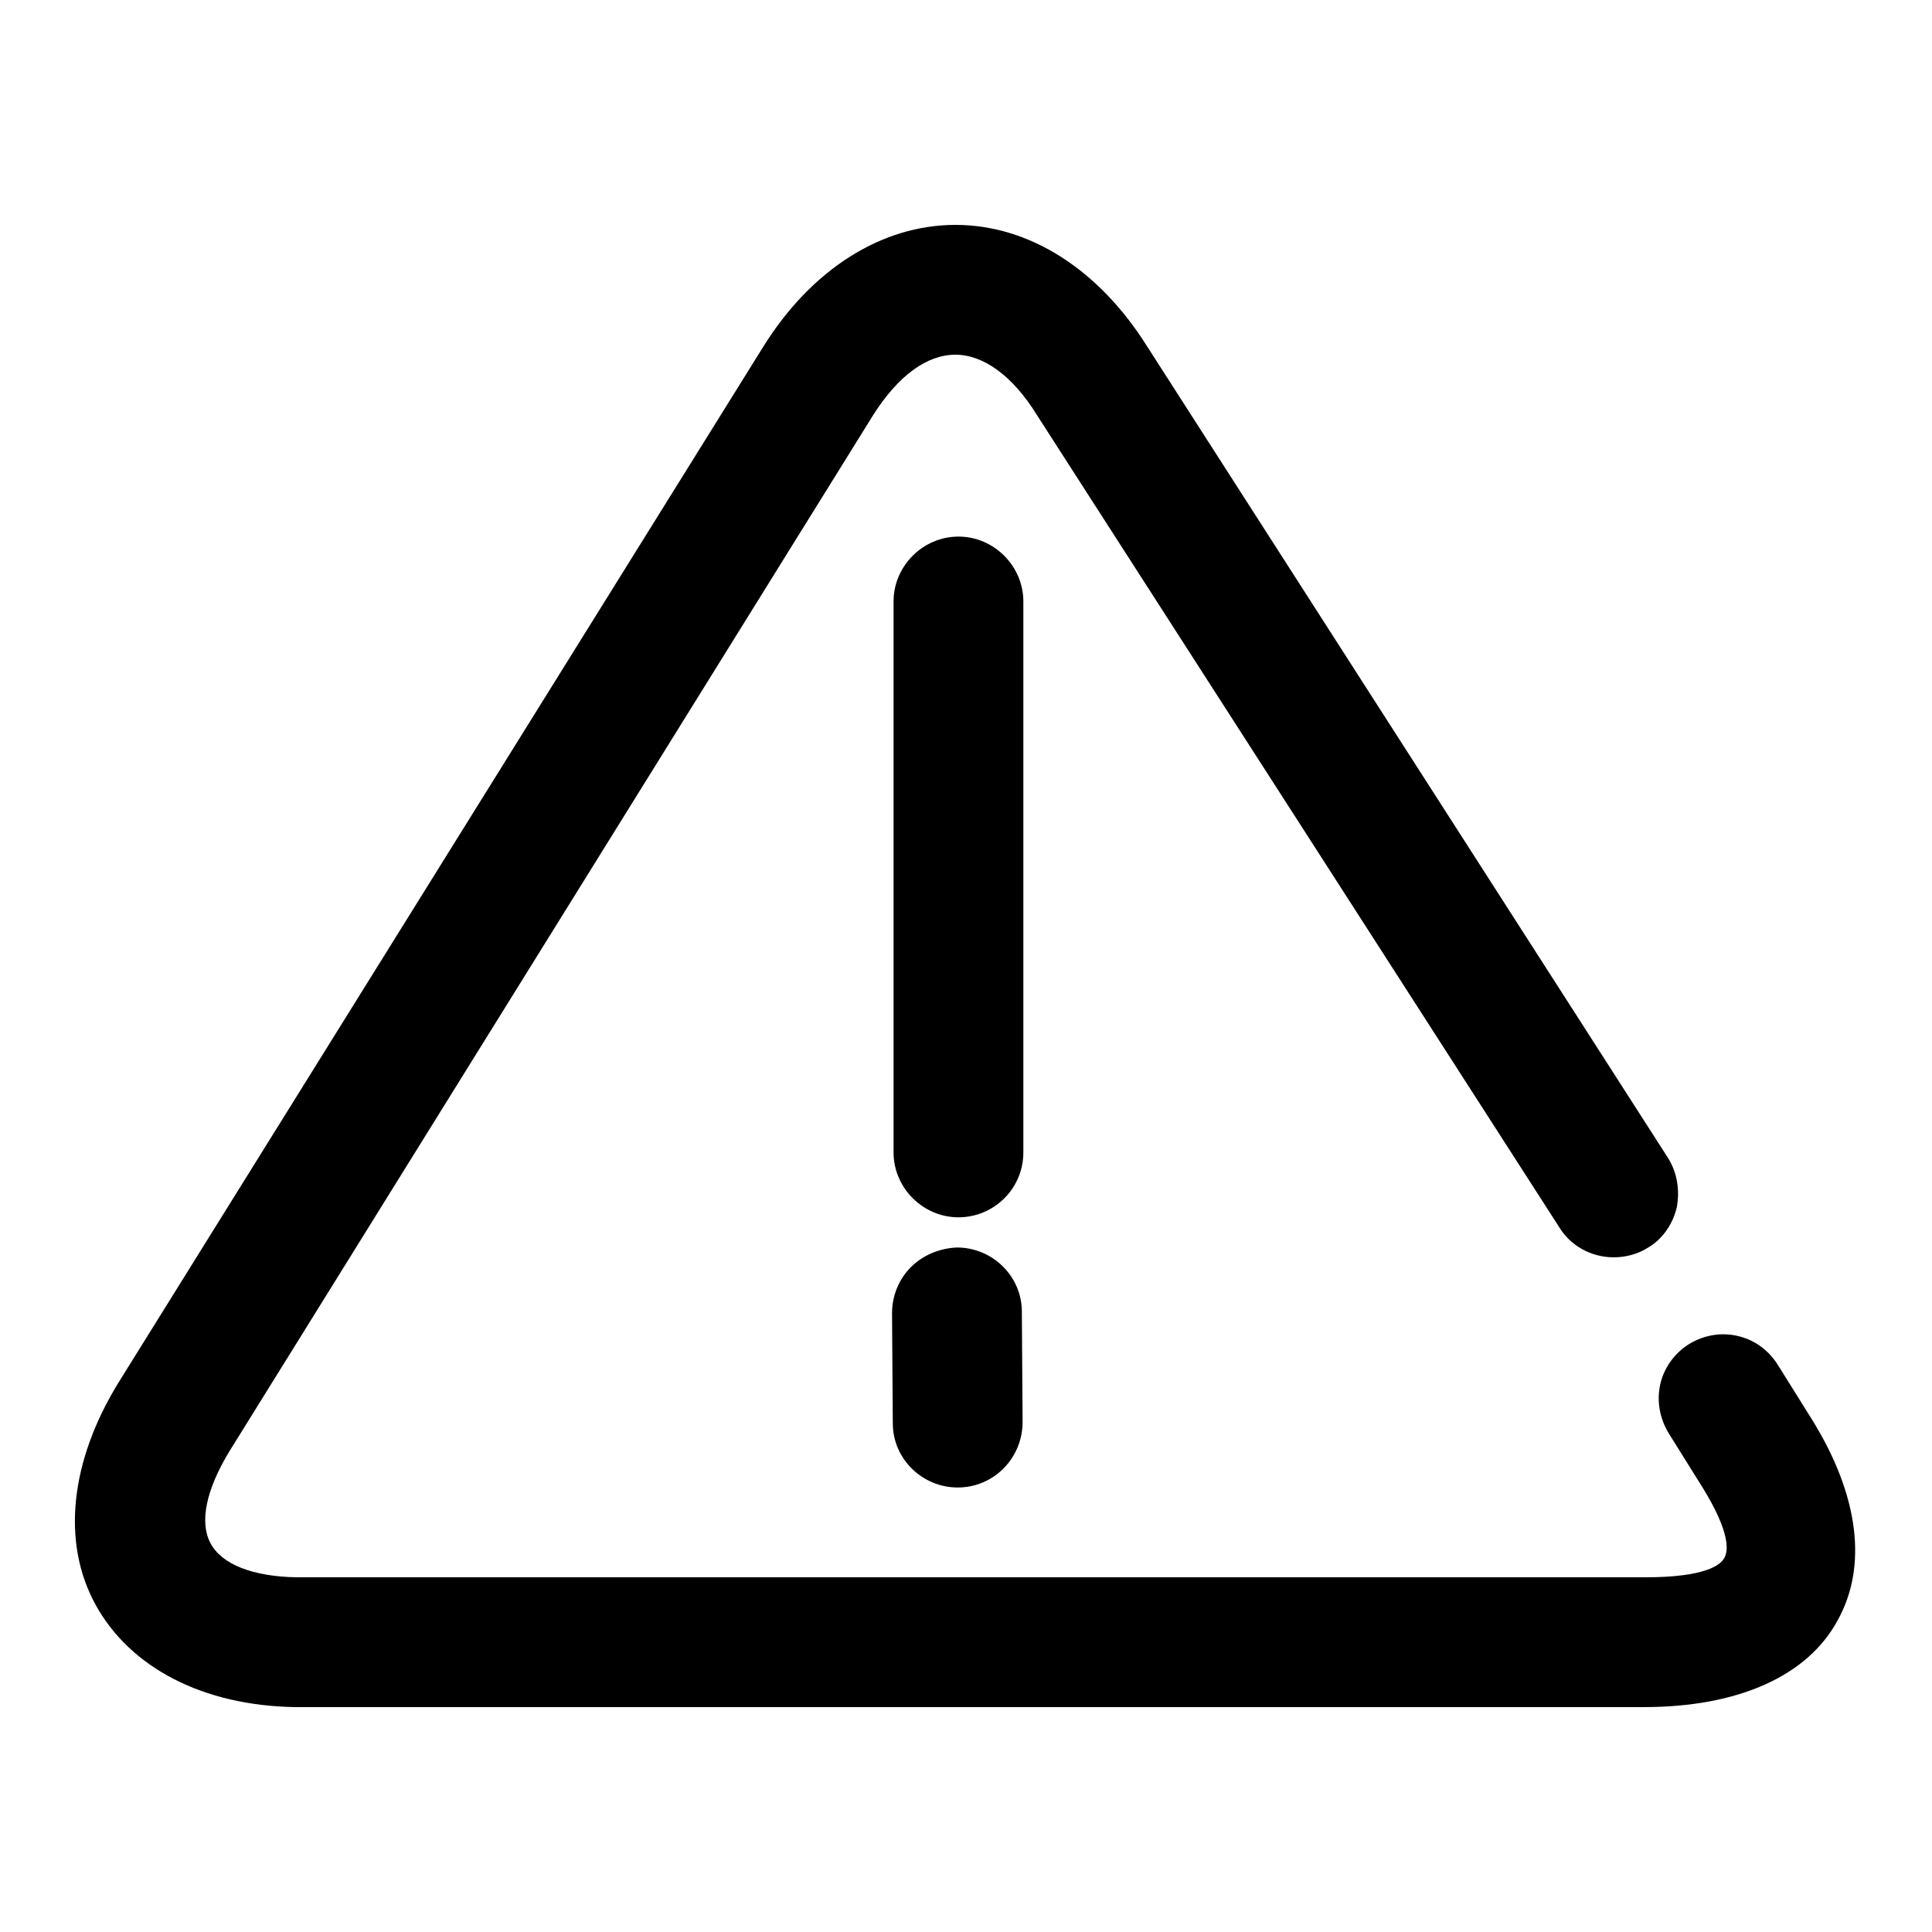 <?xml version="1.0" encoding="utf-8"?>
<!-- Svg Vector Icons : http://www.onlinewebfonts.com/icon -->
<!DOCTYPE svg PUBLIC "-//W3C//DTD SVG 1.1//EN" "http://www.w3.org/Graphics/SVG/1.1/DTD/svg11.dtd">
<svg version="1.1" xmlns="http://www.w3.org/2000/svg" xmlns:xlink="http://www.w3.org/1999/xlink" x="0px" y="0px" viewBox="0 0 256 256" enable-background="new 0 0 256 256" xml:space="preserve">
<g><g><path fill="#000000" d="M217.8,226.2c-0.4,0-0.7,0-1.1,0H39.1c-12.2-0.2-21.8-5.2-26.4-13.5c-4.6-8.3-3.4-19.1,3-29.5L101.1,46c6.4-10.3,15.7-16.2,25.5-16.2c9.8,0,19,5.9,25.4,16.1L221,153.4c1.2,1.9,1.6,4.2,1.2,6.5c-0.5,2.2-1.8,4.2-3.8,5.4c-1.4,0.9-3,1.3-4.6,1.3c-2.9,0-5.7-1.5-7.2-4L137.4,55c-3.2-5.2-7.1-8-10.8-8c-3.8,0-7.6,2.8-10.9,8L30.4,192.3c-3.1,5.1-4,9.4-2.5,12.2c1.5,2.8,5.6,4.4,11.4,4.5h177.5c0.4,0,0.8,0,1.2,0c7.9,0,10-1.6,10.5-2.6c0.5-0.9,0.8-3.3-2.9-9.3l-4.5-7.2c-1.2-2-1.6-4.3-1.1-6.5c0.5-2.2,1.9-4.1,3.8-5.3c1.3-0.8,2.9-1.3,4.5-1.3c3,0,5.7,1.5,7.3,4.1l4.5,7.2c6.2,10,7.4,19.4,3.4,26.6C239.5,222.1,230.3,226.2,217.8,226.2z M126.9,197.1c-4.7,0-8.6-3.8-8.6-8.5l-0.1-14.6c0-2.3,0.9-4.5,2.5-6.1c1.6-1.6,3.8-2.5,6.1-2.6h0c4.7,0,8.6,3.8,8.6,8.5l0.1,14.6C135.5,193.2,131.7,197.1,126.9,197.1L126.9,197.1L126.9,197.1z M127,161.3c-4.7,0-8.6-3.9-8.6-8.6v-73c0-4.7,3.9-8.6,8.6-8.6s8.6,3.9,8.6,8.6v73C135.6,157.5,131.7,161.3,127,161.3z"/><path fill="#000000" d="M149.6,47.4c-12.2-19.7-33.7-19.7-46,0L18.2,184.7c-12.4,19.9-2.5,38.1,21,38.6h177.5c23.6,0.5,33.4-14,21.1-33.8c-0.7-1.1-0.7-1.1-2.6-4.3c-1-1.6-1-1.6-1.8-2.9c-1.7-2.7-5.2-3.5-7.9-1.9c-2.7,1.7-3.5,5.2-1.8,7.9c0.8,1.3,0.8,1.3,1.8,2.9c2,3.2,2,3.2,2.6,4.3c7.2,11.6,3.8,16.6-11.3,16.3H39.3c-14.4-0.3-19-8.7-11.3-21.1l85.4-137.2c7.8-12.5,18.8-12.5,26.6,0l69,107.6c1.7,2.6,5.3,3.4,7.9,1.7c2.6-1.7,3.4-5.3,1.7-7.9L149.6,47.4L149.6,47.4z M121.2,152.7c0,3.2,2.6,5.7,5.7,5.7c3.2,0,5.7-2.6,5.7-5.7v-73c0-3.2-2.6-5.7-5.7-5.7c-3.2,0-5.7,2.6-5.7,5.7V152.7L121.2,152.7z M121.2,188.5c0,3.2,2.6,5.7,5.8,5.7c3.2,0,5.7-2.6,5.7-5.8l-0.1-14.6c0-3.2-2.6-5.7-5.8-5.7c-3.2,0-5.7,2.6-5.7,5.8C121.1,173.9,121.2,188.5,121.2,188.5z"/></g></g>
</svg>